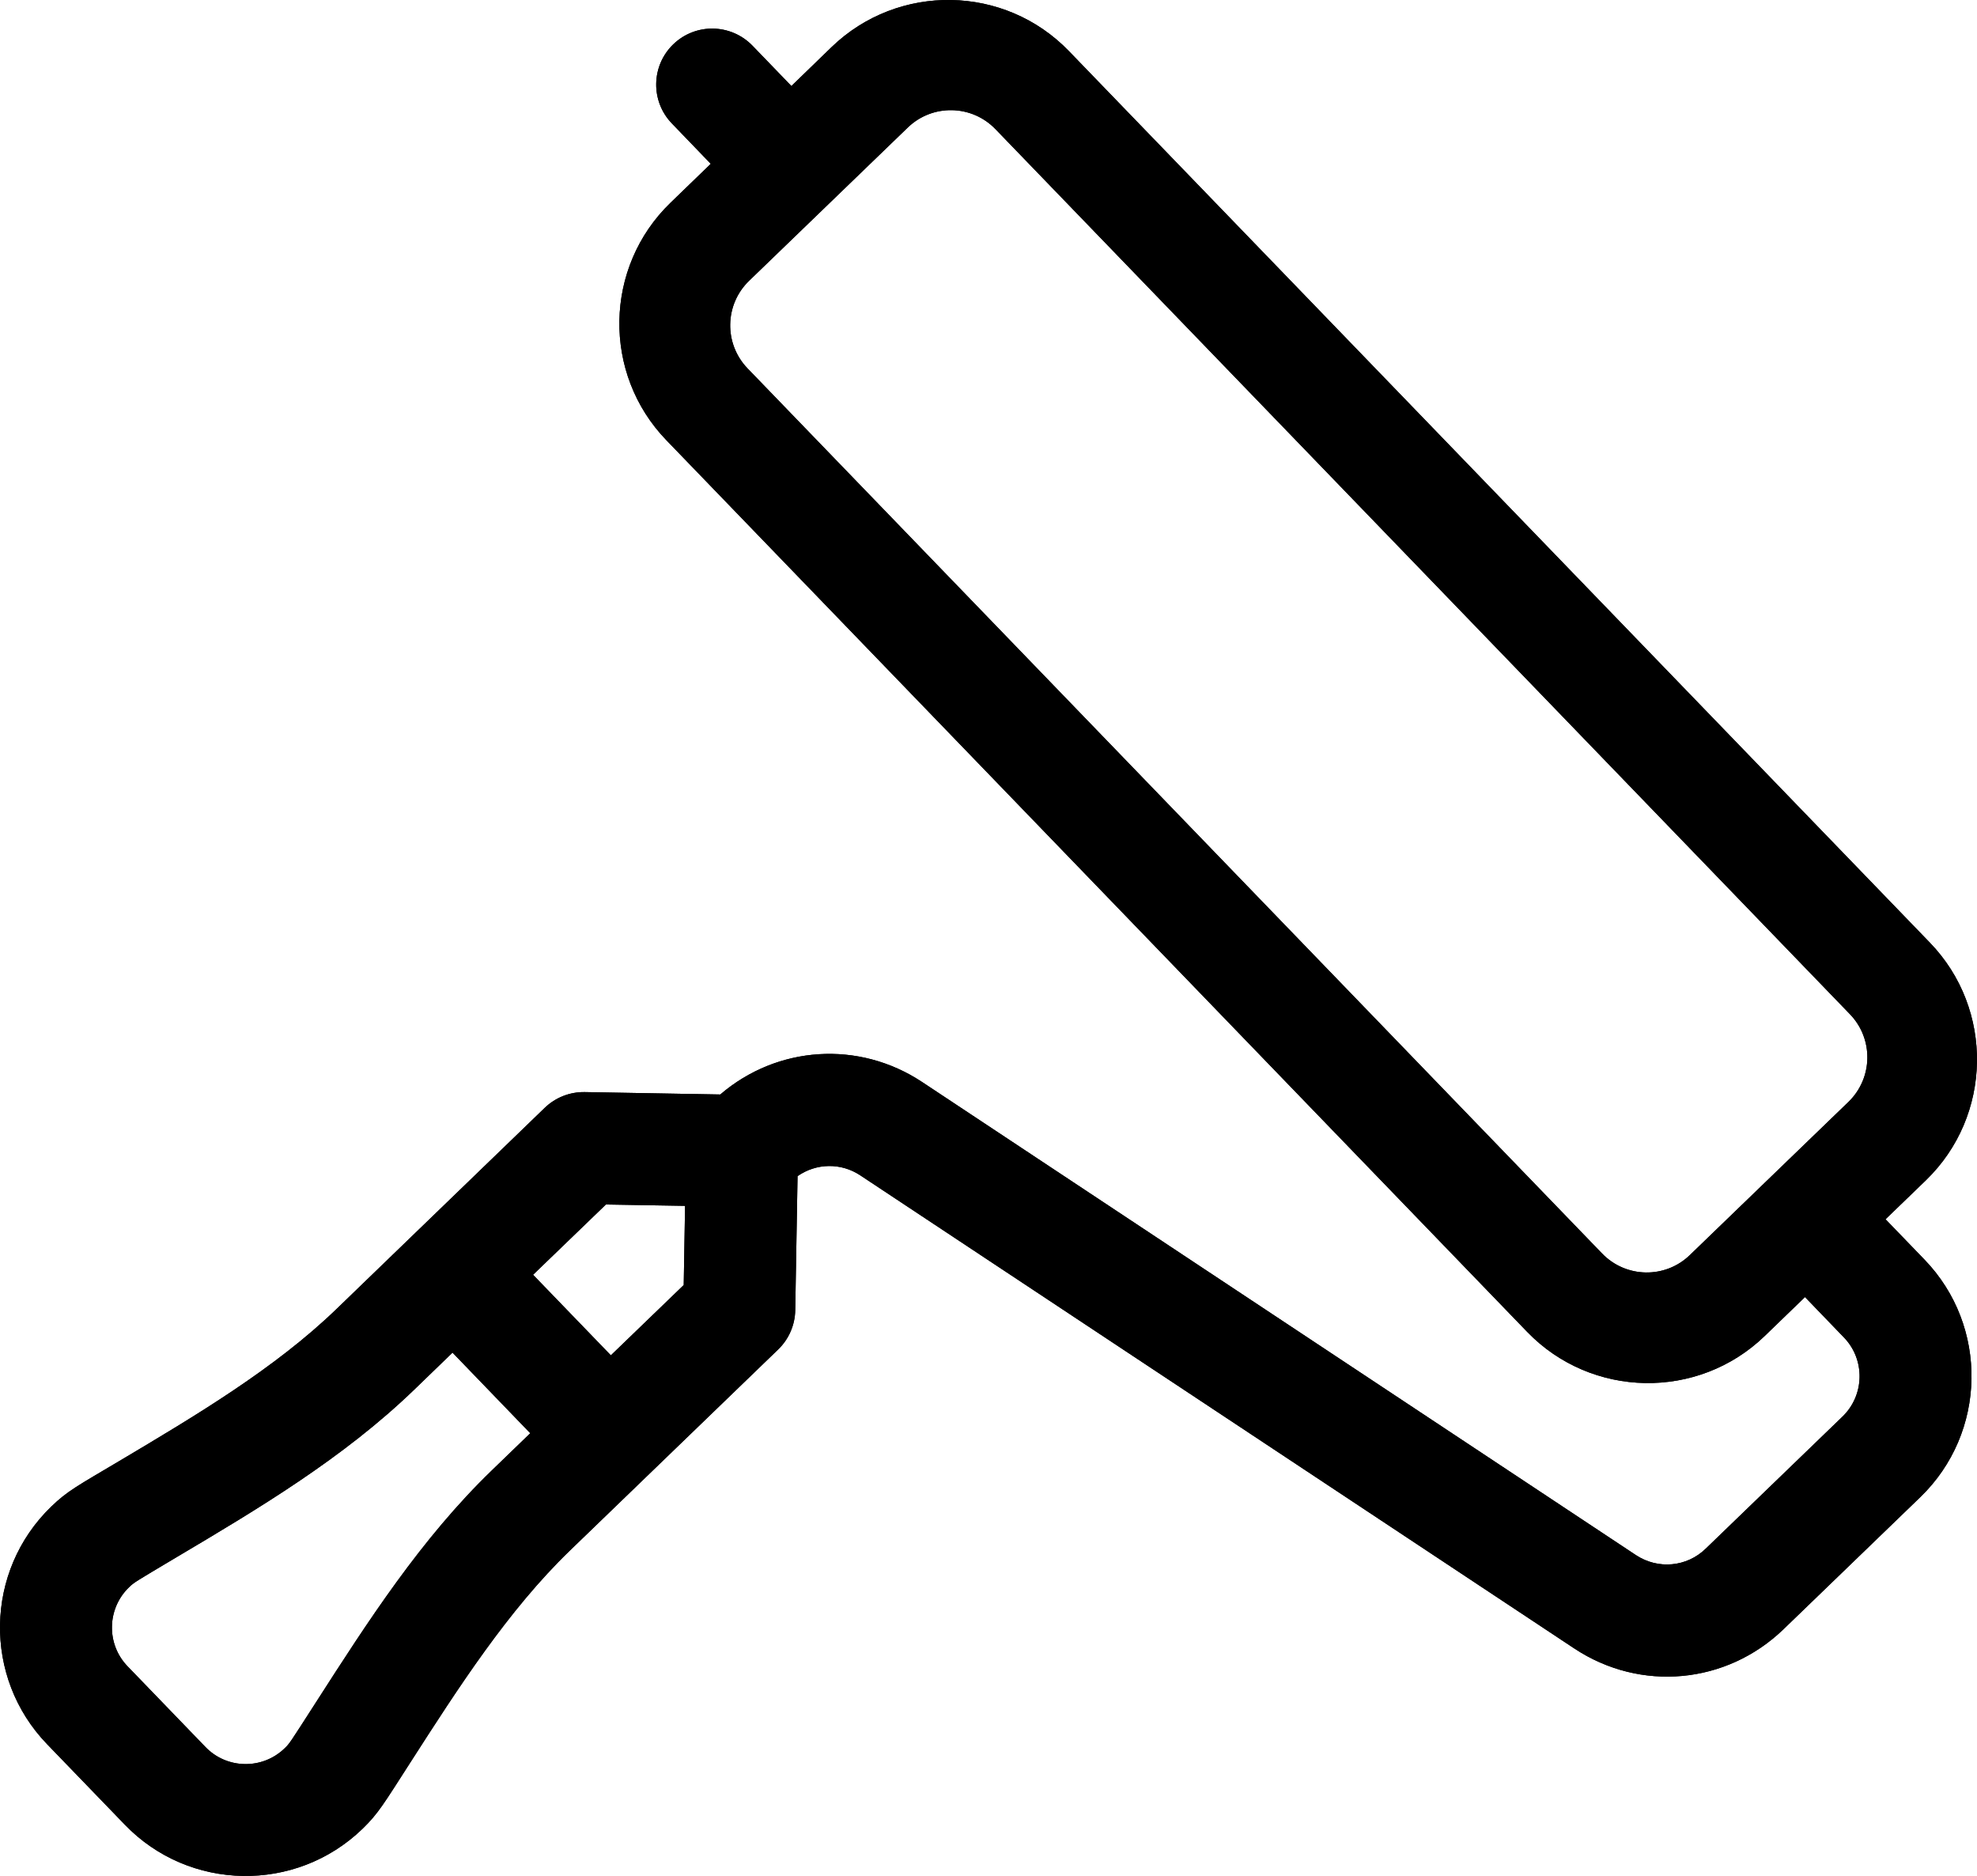 <?xml version="1.0" encoding="utf-8"?>
<!-- Generator: Adobe Illustrator 16.0.3, SVG Export Plug-In . SVG Version: 6.00 Build 0)  -->
<!DOCTYPE svg PUBLIC "-//W3C//DTD SVG 1.1//EN" "http://www.w3.org/Graphics/SVG/1.1/DTD/svg11.dtd">
<svg version="1.1" id="Vrstva_1" xmlns="http://www.w3.org/2000/svg" xmlns:xlink="http://www.w3.org/1999/xlink" x="0px" y="0px"
	 width="45.261px" height="42.944px" viewBox="0 0 45.261 42.944" enable-background="new 0 0 45.261 42.944" xml:space="preserve">
<g>
	<defs>
		<rect id="SVGID_1_" y="0" width="45.261" height="42.945"/>
	</defs>
	<clipPath id="SVGID_2_">
		<use xlink:href="#SVGID_1_"  overflow="visible"/>
	</clipPath>
	<path clip-path="url(#SVGID_2_)" fill="#000000" d="M7.24,38.958c-0.61,0.948-0.607,0.951-0.725,1.064
		c-0.508,0.491-1.321,0.478-1.811-0.031l-1.782-1.846c-0.491-0.507-0.477-1.319,0.032-1.811c0.119-0.115,0.132-0.118,1.088-0.688
		c1.876-1.113,3.817-2.268,5.443-3.837l0.875-0.846l1.78,1.845l-0.874,0.845C9.639,35.223,8.419,37.122,7.24,38.958 M13.871,27.573
		l1.813,0.03l-0.031,1.813l-1.668,1.609l-1.781-1.844L13.871,27.573z M38.687,28.73c-0.563,0.545-1.463,0.529-2.008-0.035
		L17.116,8.435c-0.545-0.564-0.53-1.463,0.034-2.008l3.632-3.507c0.563-0.545,1.463-0.528,2.007,0.035l19.563,20.261
		c0.545,0.564,0.53,1.463-0.035,2.009L38.687,28.73z M44.058,28.833l-0.891-0.923l0.923-0.891c1.525-1.474,1.564-3.916,0.095-5.438
		C43.562,20.938,30.456,7.366,29.819,6.706l-5.344-5.533c-1.471-1.527-3.911-1.569-5.437-0.095l-0.92,0.891l-0.891-0.923
		c-0.493-0.509-1.304-0.524-1.814-0.031c-0.507,0.491-0.523,1.302-0.03,1.812l0.889,0.923l-0.921,0.891
		c-1.525,1.472-1.566,3.914-0.095,5.436l19.707,20.411c1.473,1.525,3.913,1.567,5.437,0.095l0.923-0.892l0.891,0.924
		c0.491,0.508,0.476,1.32-0.032,1.812l-3.131,3.023c-0.434,0.422-1.092,0.481-1.597,0.149L21.11,24.768
		c-1.449-0.959-3.317-0.832-4.62,0.286l-3.104-0.055c-0.341-0.005-0.669,0.124-0.913,0.359c-0.247,0.238-4.569,4.413-4.769,4.607
		c-1.411,1.362-3.221,2.438-4.972,3.479c-0.96,0.57-1.192,0.688-1.559,1.044c-1.526,1.474-1.568,3.912-0.095,5.438l1.781,1.844
		c1.471,1.526,3.912,1.568,5.437,0.096c0.369-0.357,0.496-0.585,1.099-1.522c1.1-1.714,2.24-3.485,3.65-4.848
		c0.201-0.193,4.525-4.368,4.77-4.605c0.244-0.235,0.385-0.559,0.391-0.899l0.053-3.069c0.427-0.298,0.99-0.313,1.436-0.018
		L36.04,37.734c1.514,1.004,3.485,0.822,4.792-0.44l3.131-3.023C45.488,32.798,45.531,30.357,44.058,28.833"/>
	<path clip-path="url(#SVGID_2_)" fill="#000000" d="M7.24,38.958c-0.61,0.948-0.607,0.951-0.725,1.064
		c-0.508,0.491-1.321,0.478-1.811-0.031l-1.782-1.846c-0.491-0.507-0.477-1.319,0.032-1.811c0.119-0.115,0.132-0.118,1.088-0.688
		c1.876-1.113,3.817-2.268,5.443-3.837l0.875-0.846l1.78,1.845l-0.874,0.845C9.639,35.223,8.419,37.122,7.24,38.958 M13.871,27.573
		l1.813,0.03l-0.031,1.813l-1.668,1.609l-1.781-1.844L13.871,27.573z M38.687,28.73c-0.563,0.545-1.463,0.529-2.008-0.035
		L17.116,8.435c-0.545-0.564-0.53-1.463,0.034-2.008l3.632-3.507c0.563-0.545,1.463-0.528,2.007,0.035l19.563,20.261
		c0.545,0.564,0.53,1.463-0.035,2.009L38.687,28.73z M44.058,28.833l-0.891-0.923l0.923-0.891c1.525-1.474,1.564-3.916,0.095-5.438
		C43.562,20.938,30.456,7.366,29.819,6.706l-5.344-5.533c-1.471-1.527-3.911-1.569-5.437-0.095l-0.92,0.891l-0.891-0.923
		c-0.493-0.509-1.304-0.524-1.814-0.031c-0.507,0.491-0.523,1.302-0.03,1.812l0.889,0.923l-0.921,0.891
		c-1.525,1.472-1.566,3.914-0.095,5.436l19.707,20.411c1.473,1.525,3.913,1.567,5.437,0.095l0.923-0.892l0.891,0.924
		c0.491,0.508,0.476,1.32-0.032,1.812l-3.131,3.023c-0.434,0.422-1.092,0.481-1.597,0.149L21.11,24.768
		c-1.449-0.959-3.317-0.832-4.62,0.286l-3.104-0.055c-0.341-0.005-0.669,0.124-0.913,0.359c-0.247,0.238-4.569,4.413-4.769,4.607
		c-1.411,1.362-3.221,2.438-4.972,3.479c-0.96,0.57-1.192,0.688-1.559,1.044c-1.526,1.474-1.568,3.912-0.095,5.438l1.781,1.844
		c1.471,1.526,3.912,1.568,5.437,0.096c0.369-0.357,0.496-0.585,1.099-1.522c1.1-1.714,2.24-3.485,3.65-4.848
		c0.201-0.193,4.525-4.368,4.77-4.605c0.244-0.235,0.385-0.559,0.391-0.899l0.053-3.069c0.427-0.298,0.99-0.313,1.436-0.018
		L36.04,37.734c1.514,1.004,3.485,0.822,4.792-0.44l3.131-3.023C45.488,32.798,45.531,30.357,44.058,28.833"/>
</g>
</svg>
